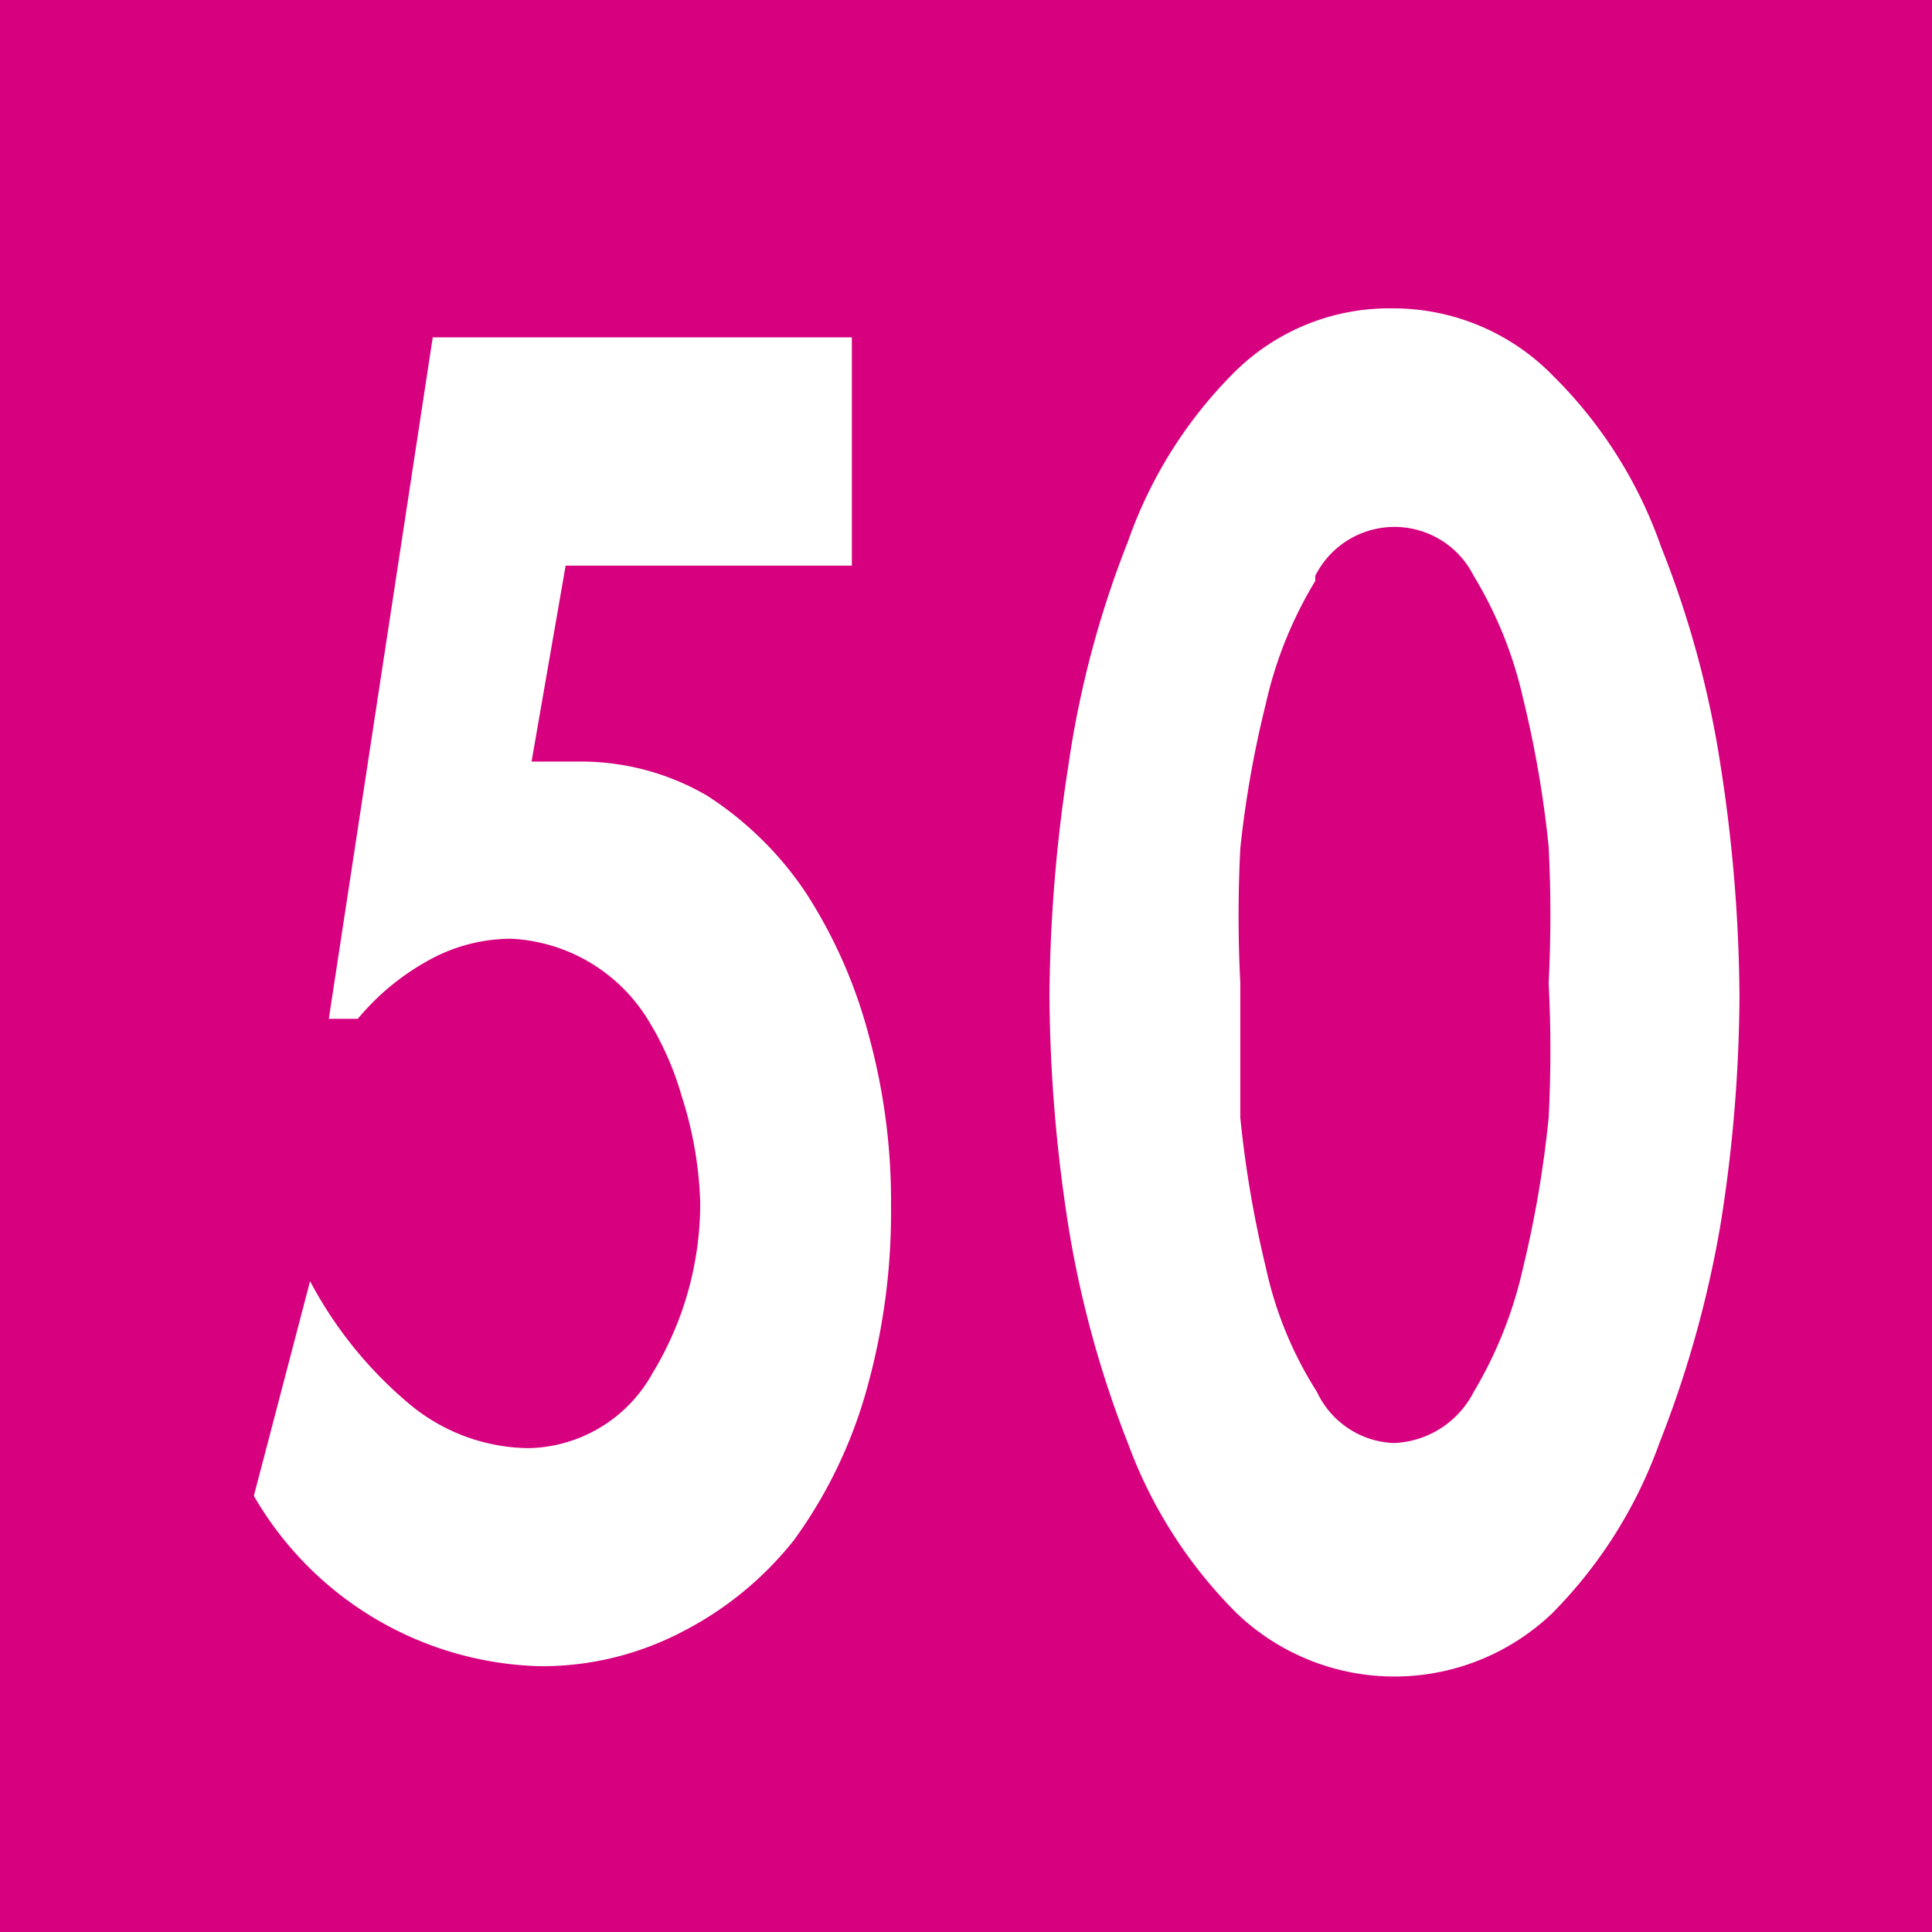 <svg id="Calque_1" data-name="Calque 1" xmlns="http://www.w3.org/2000/svg" viewBox="0 0 11.34 11.34"><defs><style>.cls-1{fill:#d7007f;}.cls-2{fill:#fff;}</style></defs><rect class="cls-1" width="11.34" height="11.34"/><path class="cls-2" d="M3.32,3.34l-.2,1.15.29,0a1.47,1.47,0,0,1,.74.2,2,2,0,0,1,.58.57,2.9,2.9,0,0,1,.37.84,3.68,3.68,0,0,1,.13,1,3.85,3.85,0,0,1-.15,1.1,2.76,2.76,0,0,1-.42.86A2,2,0,0,1,4,9.6a1.78,1.78,0,0,1-.83.2,2,2,0,0,1-1.68-1l.33-1.26a2.41,2.41,0,0,0,.57.71,1.11,1.11,0,0,0,.71.27.85.85,0,0,0,.73-.44,1.92,1.92,0,0,0,.28-1A2.25,2.25,0,0,0,4,6.45,1.78,1.78,0,0,0,3.8,6,1,1,0,0,0,3,5.53a1,1,0,0,0-.49.13A1.44,1.44,0,0,0,2.1,6H1.93l.61-4H5V3.34Z" transform="translate(0 -0.02)"/><path class="cls-2" d="M9.12,2.23a2.63,2.63,0,0,1,.63,1,5.82,5.82,0,0,1,.35,1.29,9.09,9.09,0,0,1,.11,1.35,8.73,8.73,0,0,1-.11,1.33,6.43,6.43,0,0,1-.36,1.29,2.72,2.72,0,0,1-.63,1,1.34,1.34,0,0,1-1.85,0,2.74,2.74,0,0,1-.64-1,6.15,6.15,0,0,1-.35-1.28,9,9,0,0,1-.11-1.34,9.09,9.09,0,0,1,.11-1.35A5.82,5.82,0,0,1,6.62,3.2a2.63,2.63,0,0,1,.63-1,1.29,1.29,0,0,1,.93-.37A1.31,1.31,0,0,1,9.12,2.23Zm-1.4,1.2a2.4,2.4,0,0,0-.29.72A6.21,6.21,0,0,0,7.28,5a7.86,7.86,0,0,0,0,.79c0,.22,0,.49,0,.79a6.47,6.47,0,0,0,.15.88,2.23,2.23,0,0,0,.3.73.52.52,0,0,0,.45.3.55.55,0,0,0,.47-.3,2.47,2.47,0,0,0,.29-.73,6.47,6.47,0,0,0,.15-.88,7.72,7.72,0,0,0,0-.79,7.91,7.91,0,0,0,0-.8,6.33,6.33,0,0,0-.15-.87,2.4,2.4,0,0,0-.29-.72.52.52,0,0,0-.93,0Z" transform="translate(0 -0.02)"/></svg>